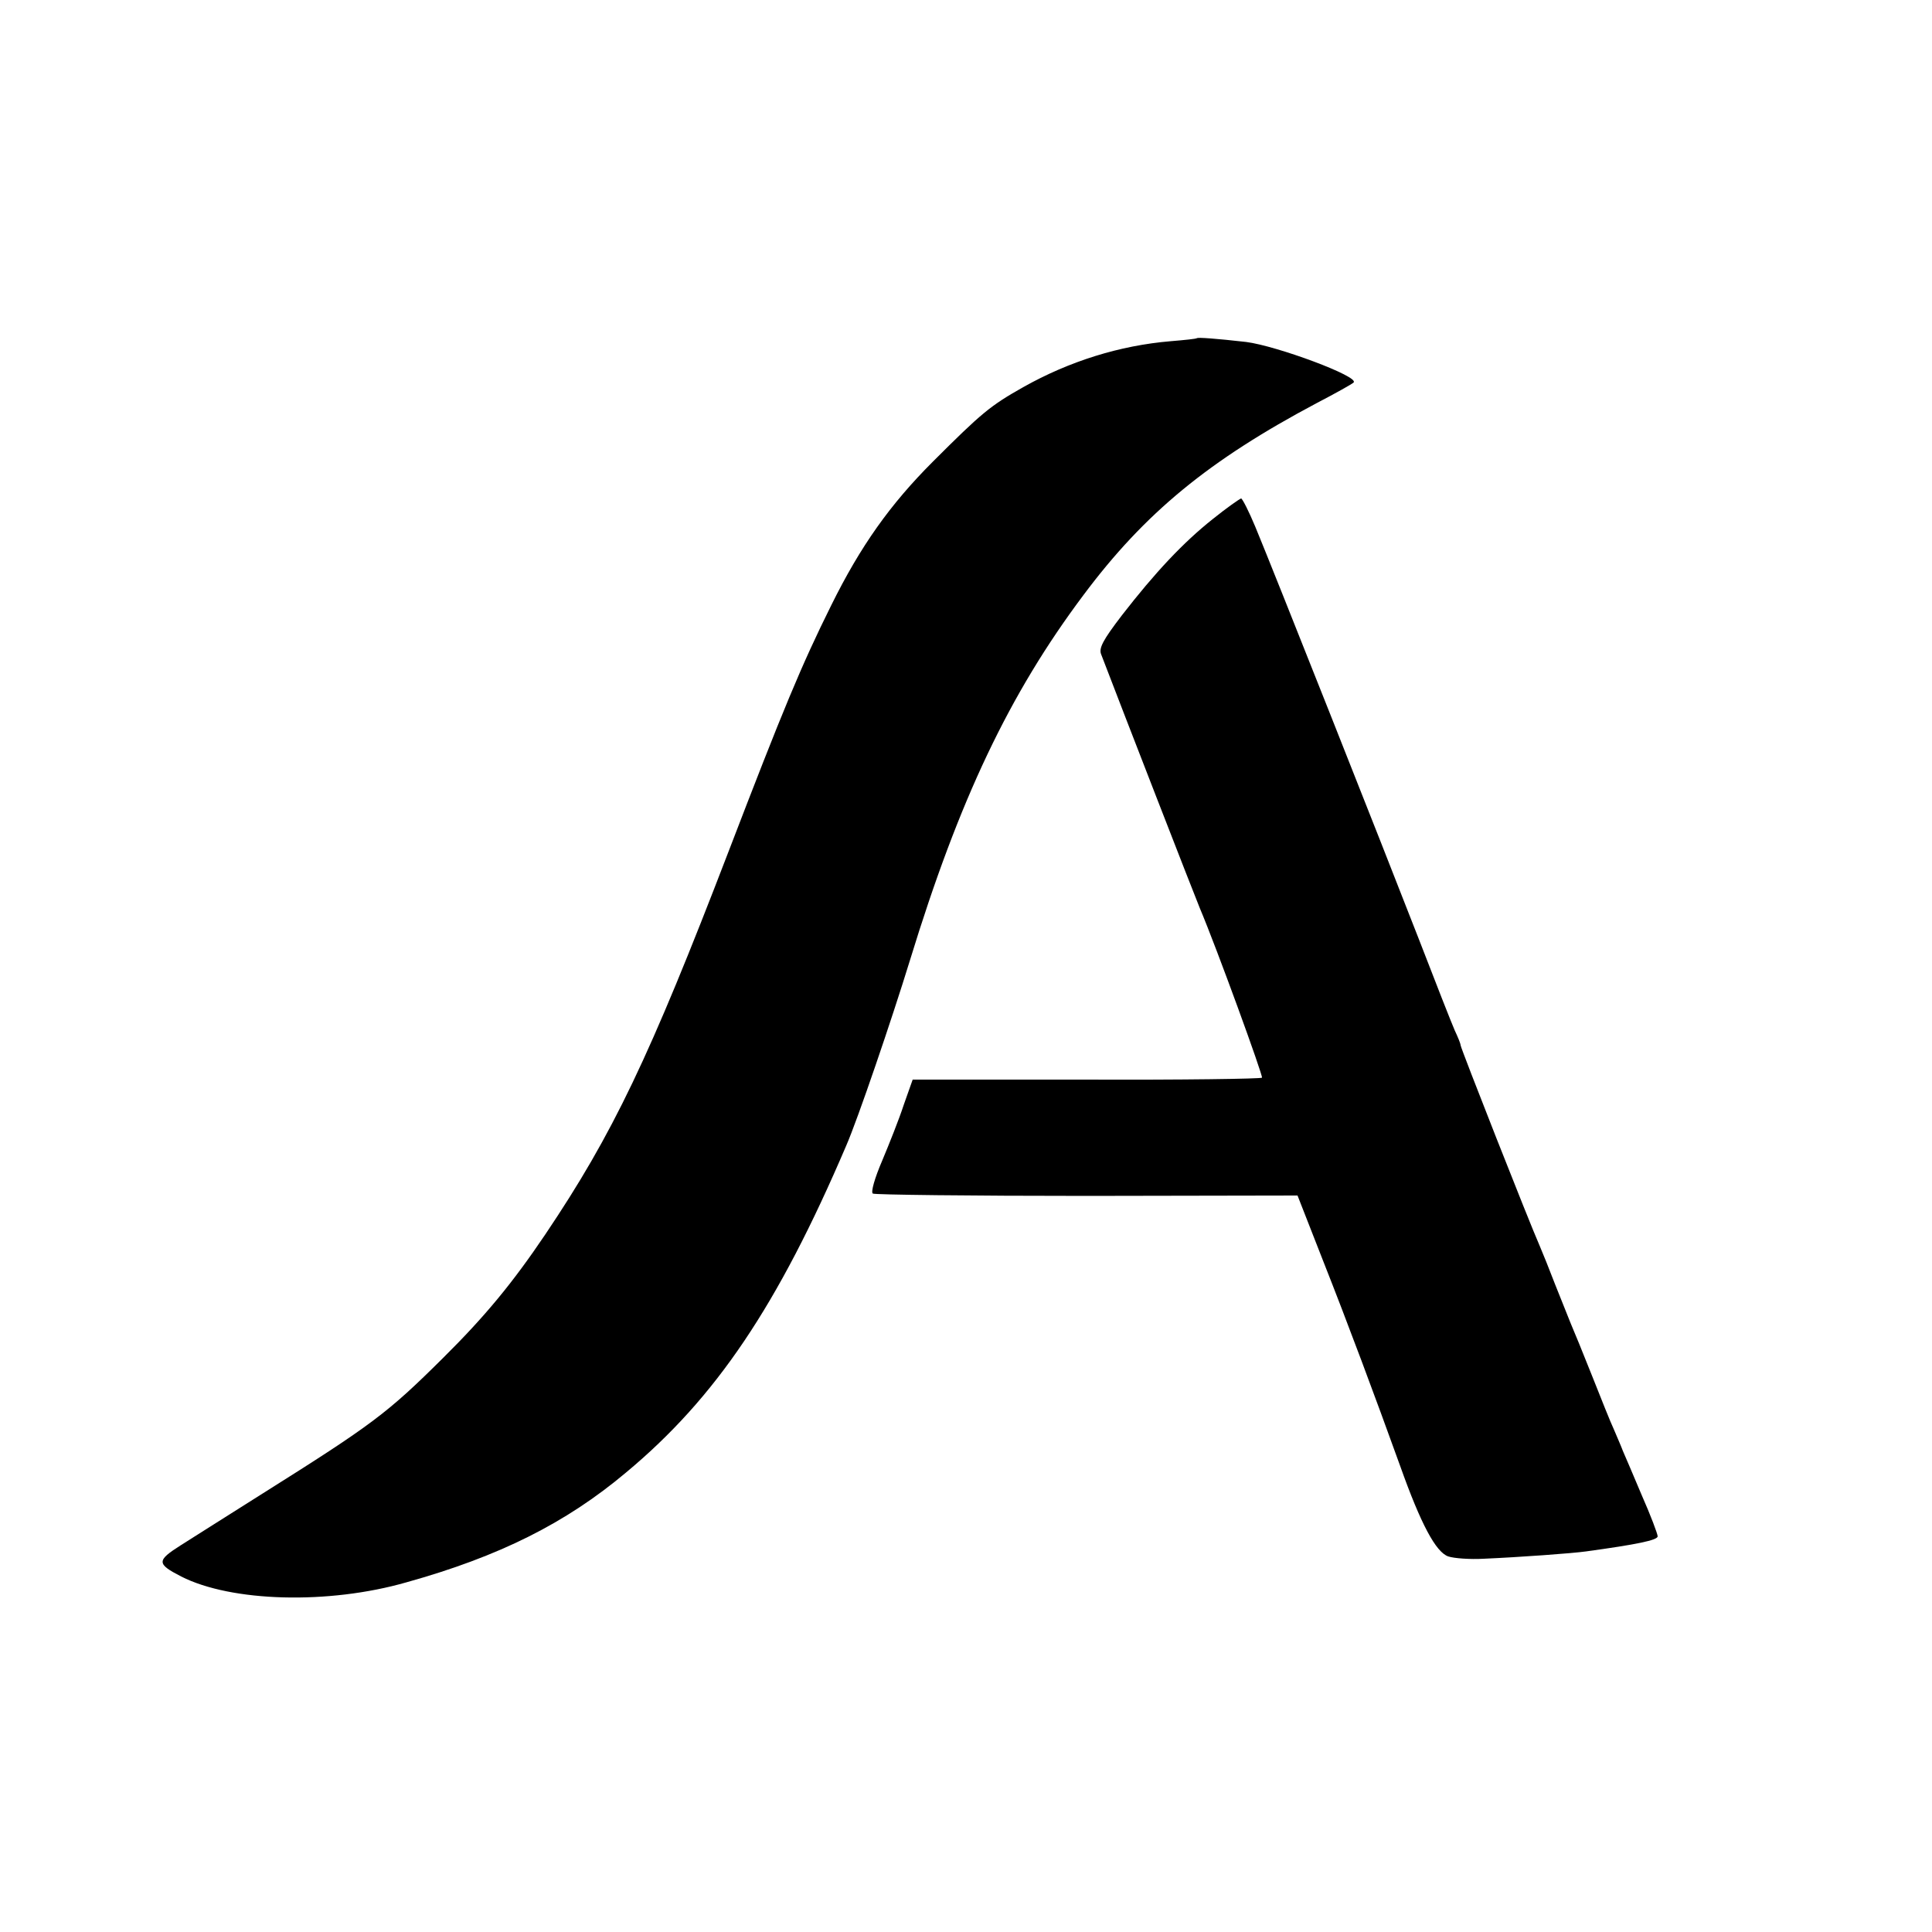 <?xml version="1.0" standalone="no"?>
<!DOCTYPE svg PUBLIC "-//W3C//DTD SVG 20010904//EN"
 "http://www.w3.org/TR/2001/REC-SVG-20010904/DTD/svg10.dtd">
<svg version="1.0" xmlns="http://www.w3.org/2000/svg"
 width="500pt" height="500pt" viewBox="0 0 500 500"
 preserveAspectRatio="xMidYMid meet">
<g transform="translate(0,500) scale(0.1,-0.1)"
fill="#000000" stroke="none">
<path d="M3098 4125 c-2 -2 -32 -5 -68 -8 -132 -11 -263 -52 -382 -119 -85
-48 -107 -66 -234 -193 -110 -110 -187 -218 -263 -372 -77 -155 -124 -268
-266 -638 -204 -531 -299 -730 -474 -990 -85 -126 -156 -212 -265 -320 -144
-143 -183 -172 -466 -350 -85 -54 -181 -114 -212 -134 -63 -40 -63 -48 1 -81
130 -66 381 -73 583 -15 240 67 412 153 568 284 233 194 393 432 570 846 30
69 117 324 165 480 127 415 257 689 449 945 159 213 325 349 604 497 48 25 91
49 95 53 17 15 -199 95 -278 105 -79 9 -124 12 -127 10z"/>
<path d="M3139 3657 c-77 -61 -150 -139 -236 -250 -49 -64 -60 -85 -53 -101
55 -144 244 -630 255 -656 44 -104 164 -434 161 -439 -2 -3 -207 -6 -454 -5
l-450 0 -23 -65 c-12 -37 -38 -102 -56 -145 -19 -44 -30 -82 -24 -85 5 -3 254
-6 554 -6 l545 1 65 -166 c66 -167 135 -352 201 -535 53 -149 92 -222 124
-233 15 -5 56 -8 92 -6 92 4 230 14 265 19 131 18 185 29 185 39 0 6 -18 54
-41 106 -22 52 -44 104 -49 115 -4 11 -15 36 -23 55 -9 19 -34 82 -57 140 -23
58 -48 119 -55 135 -7 17 -25 62 -40 100 -15 39 -33 84 -40 100 -27 61 -205
513 -205 520 0 4 -7 21 -15 38 -8 18 -50 125 -94 239 -91 234 -375 951 -422
1064 -17 41 -34 74 -37 74 -4 -1 -37 -24 -73 -53z"/>
</g>
</svg>
